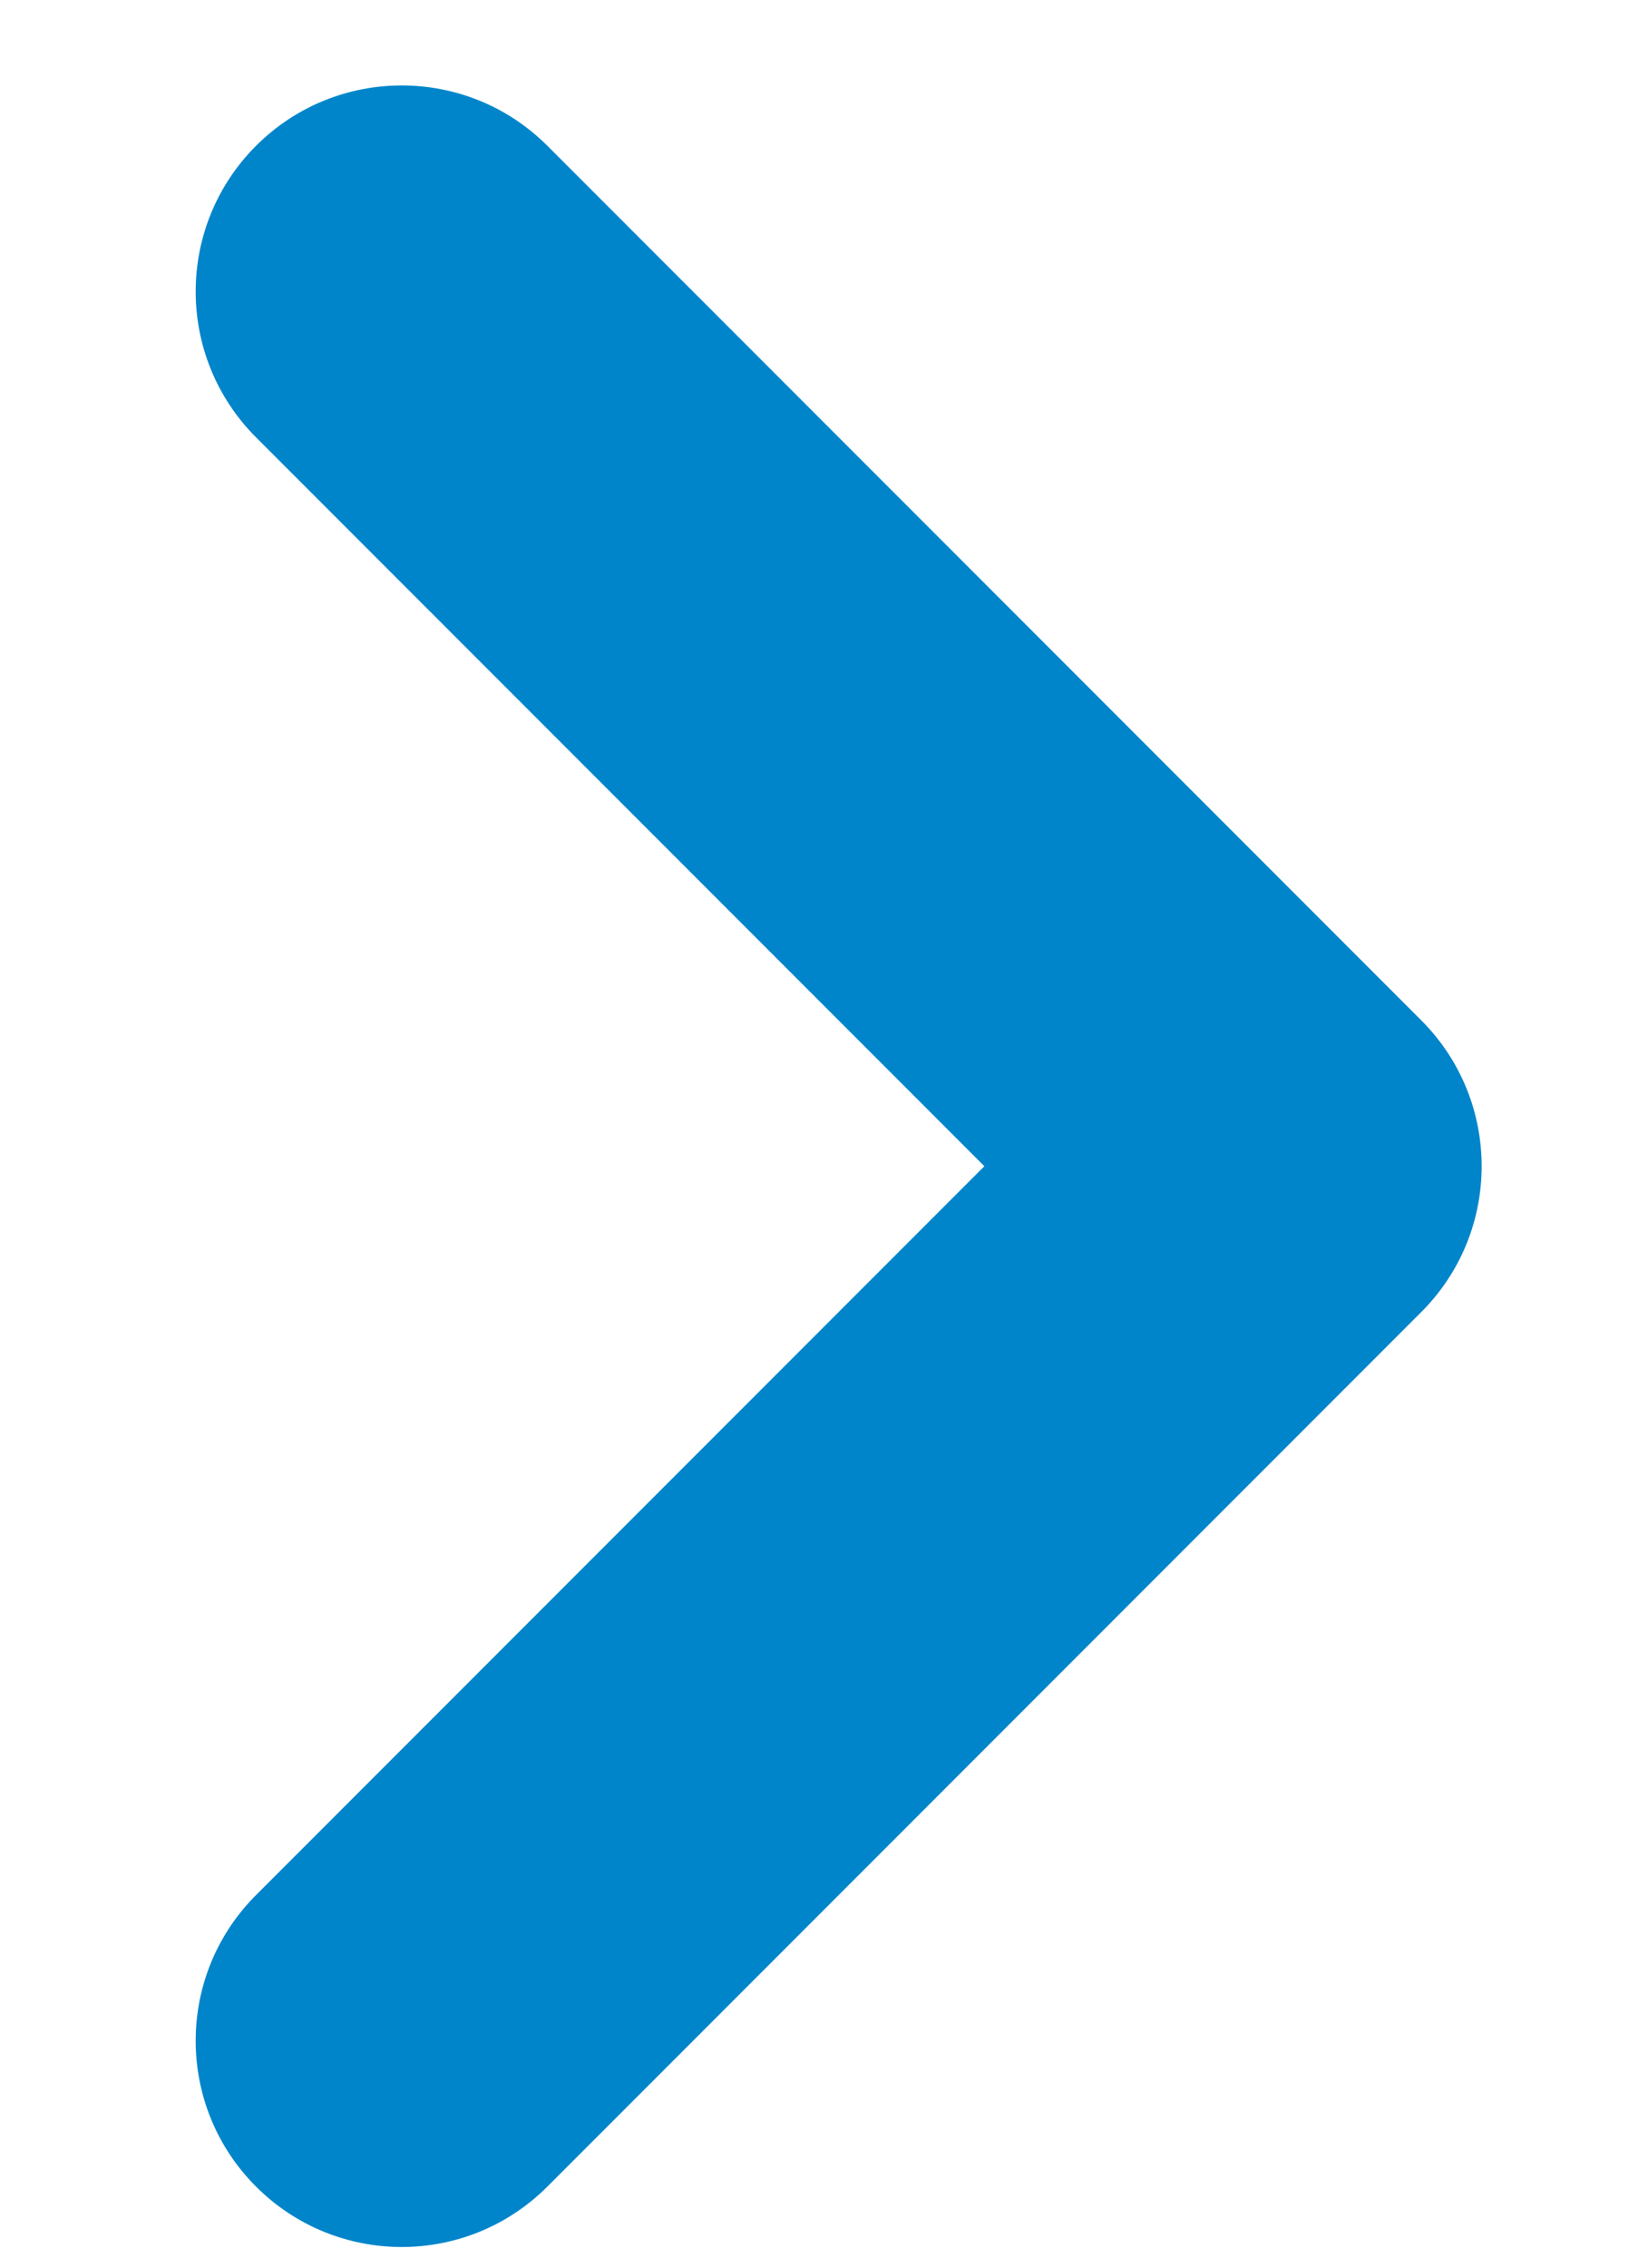 <?xml version="1.0" encoding="UTF-8"?>
<svg width="8px" height="11px" viewBox="0 0 8 11" version="1.1" xmlns="http://www.w3.org/2000/svg" xmlns:xlink="http://www.w3.org/1999/xlink">
    <!-- Generator: Sketch 53.1 (72631) - https://sketchapp.com -->
    <title>icon-caret-right-blue</title>
    <desc>Created with Sketch.</desc>
    <g id="Page-1" stroke="none" stroke-width="1" fill="none" fill-rule="evenodd">
        <g id="icon-caret-right-blue" transform="translate(-4, 0)" fill="#0085CB" fill-rule="nonzero">
            <path d="M8.95,8.657 L2.95,8.657 L8.95,8.657 L8.95,2.657 L8.95,8.657 Z M8.45,7.657 L7.95,8.157 L7.95,7.657 L8.45,7.657 Z M7.95,2.657 C7.95,2.105 8.397,1.657 8.95,1.657 C9.502,1.657 9.95,2.105 9.95,2.657 L9.95,8.657 C9.95,9.209 9.502,9.657 8.95,9.657 L2.95,9.657 C2.397,9.657 1.95,9.209 1.95,8.657 C1.95,8.105 2.397,7.657 2.95,7.657 L7.95,7.657 L7.95,2.657 Z" id="Path-Copy-2" transform="translate(5.95, 5.657) rotate(-45) translate(-5.95, -5.657) "></path>
        </g>
    </g>
</svg>